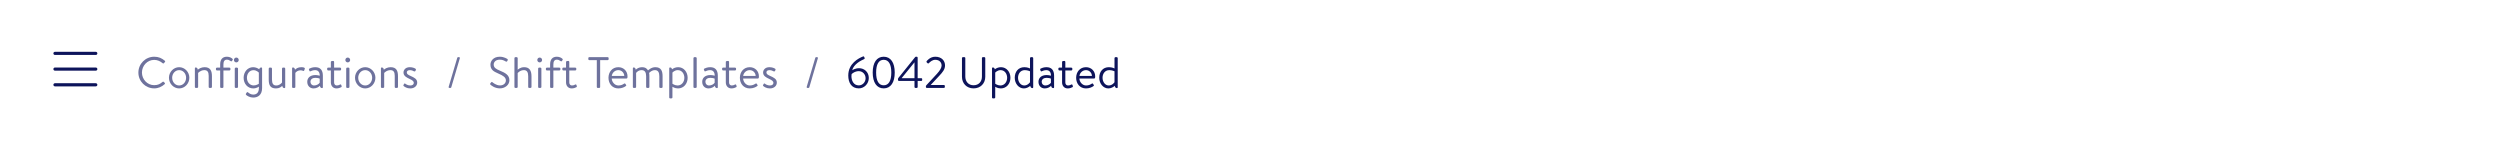 <svg width="1194" height="68" viewBox="0 0 1194 68" fill="none" xmlns="http://www.w3.org/2000/svg">
<g filter="url(#filter0_dd_505_142233)">
<rect width="1194" height="63" fill="white" shape-rendering="crispEdges"/>
<rect x="-0.5" y="-0.5" width="1195" height="64" stroke="white" shape-rendering="crispEdges"/>
<path d="M45.75 24.75C46.164 24.75 46.5 25.086 46.5 25.5C46.5 25.88 46.218 26.194 45.852 26.243L45.75 26.25H26.25C25.836 26.25 25.5 25.914 25.5 25.5C25.5 25.12 25.782 24.806 26.148 24.757L26.25 24.75H45.75Z" fill="#0D145B"/>
<path d="M45.75 39.75C46.164 39.75 46.5 40.086 46.5 40.5C46.5 40.88 46.218 41.194 45.852 41.243L45.75 41.25H26.25C25.836 41.25 25.5 40.914 25.5 40.5C25.5 40.12 25.782 39.806 26.148 39.757L26.25 39.75H45.75Z" fill="#0D145B"/>
<path d="M46.5 33C46.5 32.586 46.164 32.25 45.75 32.25H26.25L26.148 32.257C25.782 32.306 25.5 32.62 25.5 33C25.5 33.414 25.836 33.75 26.25 33.75H45.75L45.852 33.743C46.218 33.694 46.5 33.38 46.5 33Z" fill="#0D145B"/>
<path d="M66.092 34.671C66.092 30.471 69.473 27.09 73.673 27.09C75.794 27.09 77.327 27.825 78.755 29.043C78.923 29.211 78.944 29.463 78.776 29.631L78.209 30.198C78.041 30.408 77.873 30.387 77.663 30.177C76.571 29.232 75.185 28.602 73.652 28.602C70.334 28.602 67.793 31.395 67.793 34.65C67.793 37.884 70.334 40.677 73.652 40.677C75.479 40.677 76.55 40.047 77.663 39.102C77.873 38.934 78.041 38.955 78.209 39.123L78.692 39.606C78.86 39.732 78.818 40.026 78.671 40.173C77.285 41.433 75.542 42.21 73.673 42.21C69.473 42.21 66.092 38.871 66.092 34.671ZM80.692 37.128C80.692 34.398 82.876 32.088 85.564 32.088C88.252 32.088 90.436 34.398 90.436 37.128C90.436 39.9 88.252 42.231 85.564 42.231C82.876 42.231 80.692 39.9 80.692 37.128ZM82.225 37.128C82.225 39.144 83.653 40.824 85.564 40.824C87.475 40.824 88.882 39.144 88.882 37.128C88.882 35.154 87.475 33.495 85.564 33.495C83.653 33.495 82.225 35.154 82.225 37.128ZM93.073 41.538V32.592C93.073 32.361 93.22 32.214 93.451 32.214C94.06 32.214 94.396 32.676 94.459 33.306C95.068 32.781 96.202 32.088 97.714 32.088C100.528 32.088 101.221 33.915 101.221 36.414V41.538C101.221 41.79 100.99 42 100.759 42H100.129C99.877 42 99.667 41.79 99.667 41.538V36.204C99.667 34.356 99.037 33.495 97.609 33.495C95.782 33.495 94.627 34.839 94.627 34.839V41.538C94.627 41.79 94.396 42 94.165 42H93.535C93.283 42 93.073 41.79 93.073 41.538ZM105.152 41.538V33.642H103.598C103.346 33.642 103.136 33.432 103.136 33.18V32.76C103.136 32.487 103.346 32.298 103.598 32.298H105.152V30.765C105.152 28.35 106.286 27.09 108.386 27.09C109.709 27.09 110.612 27.678 111.053 28.098C111.2 28.245 111.242 28.497 111.137 28.644L110.738 29.148C110.57 29.379 110.402 29.358 110.129 29.169C109.604 28.791 109.163 28.497 108.344 28.497C107.231 28.497 106.706 29.316 106.706 30.765V32.298H109.583C109.835 32.298 110.045 32.487 110.045 32.76V33.18C110.045 33.432 109.835 33.642 109.583 33.642H106.706V41.538C106.706 41.79 106.496 42 106.244 42H105.614C105.362 42 105.152 41.79 105.152 41.538ZM112.124 41.538V32.76C112.124 32.529 112.334 32.298 112.586 32.298H113.216C113.447 32.298 113.678 32.529 113.678 32.76V41.538C113.678 41.79 113.447 42 113.216 42H112.586C112.334 42 112.124 41.79 112.124 41.538ZM112.859 29.799C112.229 29.799 111.725 29.274 111.725 28.665C111.725 27.993 112.229 27.489 112.859 27.489C113.51 27.489 114.014 27.993 114.014 28.665C114.014 29.274 113.51 29.799 112.859 29.799ZM125.175 32.592V42.063C125.175 45.381 123.138 46.599 120.933 46.599C119.4 46.599 118.056 45.801 117.552 45.339C117.384 45.192 117.342 44.919 117.447 44.772L117.867 44.163C118.014 43.932 118.266 43.932 118.497 44.142C119.022 44.583 119.862 45.171 120.933 45.171C122.466 45.171 123.642 44.331 123.642 42.063V41.37C123.642 41.37 122.55 42.231 120.954 42.231C118.287 42.231 116.355 39.984 116.355 37.149C116.355 34.377 118.245 32.088 120.891 32.088C122.151 32.088 123.222 32.634 123.81 33.096C123.936 32.571 124.251 32.214 124.797 32.214C125.028 32.214 125.175 32.361 125.175 32.592ZM117.93 37.128C117.93 39.228 119.316 40.803 121.164 40.803C122.508 40.803 123.621 40.005 123.621 40.005V34.692C123.621 34.692 122.634 33.516 121.059 33.516C119.127 33.516 117.93 35.238 117.93 37.128ZM128.344 37.989V32.76C128.344 32.529 128.533 32.298 128.806 32.298H129.436C129.688 32.298 129.898 32.529 129.898 32.76V38.01C129.898 39.942 130.528 40.824 131.935 40.824C133.384 40.824 134.245 39.921 134.686 39.417V32.76C134.686 32.529 134.875 32.298 135.127 32.298H135.778C136.009 32.298 136.219 32.529 136.219 32.76V41.706C136.219 41.937 136.072 42.084 135.841 42.084C135.211 42.084 134.875 41.622 134.812 40.971C134.245 41.559 133.363 42.231 131.809 42.231C129.016 42.231 128.344 40.551 128.344 37.989ZM139.502 41.538V32.592C139.502 32.361 139.649 32.214 139.88 32.214C140.489 32.214 140.825 32.676 140.888 33.306C141.413 32.76 142.358 32.088 143.87 32.088C144.605 32.088 145.802 32.193 145.571 32.865L145.298 33.621C145.193 33.936 144.962 33.957 144.731 33.852C144.5 33.747 144.143 33.579 143.681 33.579C141.812 33.579 141.056 34.818 141.056 34.818V41.538C141.056 41.79 140.825 42 140.594 42H139.964C139.712 42 139.502 41.79 139.502 41.538ZM146.744 39.06C146.744 37.212 148.13 35.847 150.629 35.847C151.658 35.847 152.708 36.162 152.708 36.162C152.729 34.377 151.868 33.495 150.482 33.495C149.411 33.495 148.676 33.915 148.235 34.062C147.983 34.167 147.857 34.041 147.773 33.81L147.563 33.243C147.479 32.949 147.626 32.823 147.857 32.718C148.34 32.508 149.222 32.088 150.566 32.088C153.044 32.088 154.199 33.558 154.199 36.162V41.706C154.199 41.937 154.052 42.084 153.821 42.084C153.191 42.084 152.855 41.601 152.792 40.95C152.288 41.475 151.259 42.231 149.747 42.231C148.046 42.231 146.744 41.013 146.744 39.06ZM148.277 39.06C148.277 40.047 148.949 40.824 150.02 40.824C151.217 40.824 152.267 40.152 152.687 39.522V37.548C152.372 37.38 151.595 37.17 150.629 37.17C149.285 37.17 148.277 37.821 148.277 39.06ZM158.015 33.642H156.734C156.44 33.642 156.251 33.432 156.251 33.18V32.76C156.251 32.487 156.44 32.298 156.734 32.298H158.015V29.61C158.015 29.358 158.246 29.169 158.477 29.148L159.128 29.106C159.38 29.085 159.569 29.316 159.569 29.568V32.298H162.425C162.698 32.298 162.908 32.487 162.908 32.76V33.18C162.908 33.432 162.698 33.642 162.425 33.642H159.569V39.375C159.569 40.383 160.199 40.824 160.871 40.824C161.459 40.824 161.963 40.635 162.362 40.404C162.74 40.173 162.887 40.362 162.971 40.593L163.139 41.013C163.265 41.328 163.223 41.496 162.971 41.643C162.509 41.895 161.669 42.231 160.682 42.231C158.981 42.231 158.015 40.887 158.015 39.375V33.642ZM165.342 41.538V32.76C165.342 32.529 165.552 32.298 165.804 32.298H166.434C166.665 32.298 166.896 32.529 166.896 32.76V41.538C166.896 41.79 166.665 42 166.434 42H165.804C165.552 42 165.342 41.79 165.342 41.538ZM166.077 29.799C165.447 29.799 164.943 29.274 164.943 28.665C164.943 27.993 165.447 27.489 166.077 27.489C166.728 27.489 167.232 27.993 167.232 28.665C167.232 29.274 166.728 29.799 166.077 29.799ZM169.552 37.128C169.552 34.398 171.736 32.088 174.424 32.088C177.112 32.088 179.296 34.398 179.296 37.128C179.296 39.9 177.112 42.231 174.424 42.231C171.736 42.231 169.552 39.9 169.552 37.128ZM171.085 37.128C171.085 39.144 172.513 40.824 174.424 40.824C176.335 40.824 177.742 39.144 177.742 37.128C177.742 35.154 176.335 33.495 174.424 33.495C172.513 33.495 171.085 35.154 171.085 37.128ZM181.933 41.538V32.592C181.933 32.361 182.08 32.214 182.311 32.214C182.92 32.214 183.256 32.676 183.319 33.306C183.928 32.781 185.062 32.088 186.574 32.088C189.388 32.088 190.081 33.915 190.081 36.414V41.538C190.081 41.79 189.85 42 189.619 42H188.989C188.737 42 188.527 41.79 188.527 41.538V36.204C188.527 34.356 187.897 33.495 186.469 33.495C184.642 33.495 183.487 34.839 183.487 34.839V41.538C183.487 41.79 183.256 42 183.025 42H182.395C182.143 42 181.933 41.79 181.933 41.538ZM195.962 42.231C194.345 42.231 193.253 41.517 192.749 41.055C192.644 40.95 192.602 40.803 192.686 40.635L192.98 40.089C193.106 39.858 193.274 39.774 193.547 39.963C193.883 40.215 194.723 40.824 195.962 40.824C196.949 40.824 197.621 40.362 197.621 39.606C197.621 38.682 196.865 38.304 195.458 37.611C194.177 36.981 192.707 36.288 192.707 34.629C192.707 33.621 193.463 32.088 195.71 32.088C196.97 32.088 198.02 32.508 198.482 32.844C198.692 33.012 198.734 33.222 198.587 33.495L198.377 33.894C198.23 34.167 197.915 34.188 197.705 34.062C197.285 33.81 196.613 33.495 195.71 33.495C194.639 33.495 194.282 34.104 194.282 34.566C194.282 35.427 194.954 35.742 196.13 36.288C197.81 37.065 199.259 37.695 199.259 39.459C199.259 40.992 197.936 42.231 195.962 42.231Z" fill="#6E729D"/>
<path d="M214.281 41.475L218.397 27.573C218.439 27.426 218.607 27.3 218.775 27.3H219.237C219.531 27.3 219.699 27.531 219.615 27.825L215.52 41.727C215.478 41.874 215.289 42 215.142 42H214.659C214.386 42 214.197 41.769 214.281 41.475Z" fill="#6E729D"/>
<path d="M234.323 40.509C234.155 40.362 233.903 40.173 234.197 39.795L234.512 39.396C234.722 39.123 234.89 39.018 235.184 39.27C235.331 39.396 236.927 40.803 238.796 40.803C240.497 40.803 241.61 39.732 241.61 38.409C241.61 36.96 240.35 36.12 237.935 35.091C235.625 34.104 234.239 33.222 234.239 30.828C234.239 29.4 235.373 27.09 238.712 27.09C240.77 27.09 242.303 28.161 242.303 28.161C242.429 28.224 242.66 28.476 242.429 28.875L242.219 29.232C242.051 29.526 241.82 29.526 241.484 29.337C240.602 28.812 239.867 28.497 238.691 28.497C236.465 28.497 235.793 29.925 235.793 30.807C235.793 32.298 236.864 32.949 238.628 33.684C241.463 34.839 243.29 35.91 243.29 38.346C243.29 40.53 241.211 42.21 238.754 42.21C236.276 42.21 234.596 40.761 234.323 40.509ZM245.692 41.538V27.762C245.692 27.531 245.902 27.3 246.154 27.3H246.784C247.015 27.3 247.246 27.531 247.246 27.762V33.327C247.246 33.327 248.38 32.088 250.333 32.088C252.748 32.088 253.84 33.579 253.84 36.414V41.538C253.84 41.79 253.609 42 253.378 42H252.727C252.475 42 252.265 41.79 252.265 41.538V36.414C252.265 34.566 251.719 33.495 250.228 33.495C248.38 33.495 247.246 34.881 247.246 34.881V41.538C247.246 41.79 247.015 42 246.784 42H246.154C245.902 42 245.692 41.79 245.692 41.538ZM257.012 41.538V32.76C257.012 32.529 257.222 32.298 257.474 32.298H258.104C258.335 32.298 258.566 32.529 258.566 32.76V41.538C258.566 41.79 258.335 42 258.104 42H257.474C257.222 42 257.012 41.79 257.012 41.538ZM257.747 29.799C257.117 29.799 256.613 29.274 256.613 28.665C256.613 27.993 257.117 27.489 257.747 27.489C258.398 27.489 258.902 27.993 258.902 28.665C258.902 29.274 258.398 29.799 257.747 29.799ZM262.734 41.538V33.642H261.18C260.928 33.642 260.718 33.432 260.718 33.18V32.76C260.718 32.487 260.928 32.298 261.18 32.298H262.734V30.765C262.734 28.35 263.868 27.09 265.968 27.09C267.291 27.09 268.194 27.678 268.635 28.098C268.782 28.245 268.824 28.497 268.719 28.644L268.32 29.148C268.152 29.379 267.984 29.358 267.711 29.169C267.186 28.791 266.745 28.497 265.926 28.497C264.813 28.497 264.288 29.316 264.288 30.765V32.298H267.165C267.417 32.298 267.627 32.487 267.627 32.76V33.18C267.627 33.432 267.417 33.642 267.165 33.642H264.288V41.538C264.288 41.79 264.078 42 263.826 42H263.196C262.944 42 262.734 41.79 262.734 41.538ZM270.336 33.642H269.055C268.761 33.642 268.572 33.432 268.572 33.18V32.76C268.572 32.487 268.761 32.298 269.055 32.298H270.336V29.61C270.336 29.358 270.567 29.169 270.798 29.148L271.449 29.106C271.701 29.085 271.89 29.316 271.89 29.568V32.298H274.746C275.019 32.298 275.229 32.487 275.229 32.76V33.18C275.229 33.432 275.019 33.642 274.746 33.642H271.89V39.375C271.89 40.383 272.52 40.824 273.192 40.824C273.78 40.824 274.284 40.635 274.683 40.404C275.061 40.173 275.208 40.362 275.292 40.593L275.46 41.013C275.586 41.328 275.544 41.496 275.292 41.643C274.83 41.895 273.99 42.231 273.003 42.231C271.302 42.231 270.336 40.887 270.336 39.375V33.642ZM285.034 41.601V28.707H281.38C281.149 28.707 280.981 28.518 280.981 28.308V27.699C280.981 27.489 281.149 27.3 281.38 27.3H290.284C290.515 27.3 290.683 27.489 290.683 27.699V28.308C290.683 28.518 290.515 28.707 290.284 28.707H286.63V41.601C286.63 41.811 286.441 42 286.231 42H285.433C285.223 42 285.034 41.811 285.034 41.601ZM290.61 37.149C290.61 34.419 292.374 32.088 295.314 32.088C297.855 32.088 299.703 33.957 299.703 36.498C299.703 36.666 299.682 36.918 299.661 37.086C299.64 37.338 299.43 37.506 299.22 37.506H292.164C292.206 39.123 293.571 40.824 295.335 40.824C296.616 40.824 297.414 40.383 297.96 40.026C298.296 39.795 298.443 39.711 298.695 40.089L298.947 40.446C299.136 40.74 299.22 40.845 298.863 41.118C298.275 41.58 296.994 42.231 295.314 42.231C292.374 42.231 290.61 39.921 290.61 37.149ZM292.185 36.267H298.149C298.107 34.839 296.973 33.495 295.314 33.495C293.676 33.495 292.374 34.755 292.185 36.267ZM302.252 41.538V32.592C302.252 32.361 302.399 32.214 302.63 32.214C303.239 32.214 303.575 32.676 303.638 33.306C304.226 32.718 305.234 32.088 306.641 32.088C308.09 32.088 308.867 32.613 309.497 33.621C309.623 33.537 311.009 32.088 312.962 32.088C315.776 32.088 316.448 33.915 316.448 36.414V41.538C316.448 41.79 316.238 42 315.986 42H315.356C315.104 42 314.894 41.79 314.894 41.538V36.414C314.894 34.608 314.306 33.495 312.836 33.495C311.261 33.495 310.379 34.524 310.022 34.818C310.106 35.238 310.148 35.91 310.148 36.414V41.538C310.148 41.79 309.938 42 309.686 42H309.056C308.825 42 308.594 41.79 308.594 41.538V36.414C308.594 34.566 307.985 33.495 306.41 33.495C304.688 33.495 303.806 34.839 303.806 34.839V41.538C303.806 41.79 303.575 42 303.344 42H302.714C302.462 42 302.252 41.79 302.252 41.538ZM321.155 41.433V46.536C321.155 46.788 320.924 46.998 320.693 46.998H320.084C319.832 46.998 319.622 46.788 319.622 46.536V32.592C319.622 32.361 319.769 32.214 320 32.214C320.525 32.214 320.861 32.571 320.966 33.096C321.575 32.613 322.604 32.088 323.906 32.088C326.552 32.088 328.421 34.377 328.421 37.149C328.421 39.984 326.51 42.231 323.843 42.231C322.226 42.231 321.155 41.433 321.155 41.433ZM321.155 34.671V39.984C321.155 39.984 322.268 40.824 323.612 40.824C325.481 40.824 326.846 39.249 326.846 37.128C326.846 35.238 325.67 33.495 323.717 33.495C322.163 33.495 321.155 34.671 321.155 34.671ZM331.191 41.538V27.762C331.191 27.531 331.401 27.3 331.653 27.3H332.283C332.514 27.3 332.745 27.531 332.745 27.762V41.538C332.745 41.79 332.514 42 332.283 42H331.653C331.401 42 331.191 41.79 331.191 41.538ZM335.375 39.06C335.375 37.212 336.761 35.847 339.26 35.847C340.289 35.847 341.339 36.162 341.339 36.162C341.36 34.377 340.499 33.495 339.113 33.495C338.042 33.495 337.307 33.915 336.866 34.062C336.614 34.167 336.488 34.041 336.404 33.81L336.194 33.243C336.11 32.949 336.257 32.823 336.488 32.718C336.971 32.508 337.853 32.088 339.197 32.088C341.675 32.088 342.83 33.558 342.83 36.162V41.706C342.83 41.937 342.683 42.084 342.452 42.084C341.822 42.084 341.486 41.601 341.423 40.95C340.919 41.475 339.89 42.231 338.378 42.231C336.677 42.231 335.375 41.013 335.375 39.06ZM336.908 39.06C336.908 40.047 337.58 40.824 338.651 40.824C339.848 40.824 340.898 40.152 341.318 39.522V37.548C341.003 37.38 340.226 37.17 339.26 37.17C337.916 37.17 336.908 37.821 336.908 39.06ZM346.646 33.642H345.365C345.071 33.642 344.882 33.432 344.882 33.18V32.76C344.882 32.487 345.071 32.298 345.365 32.298H346.646V29.61C346.646 29.358 346.877 29.169 347.108 29.148L347.759 29.106C348.011 29.085 348.2 29.316 348.2 29.568V32.298H351.056C351.329 32.298 351.539 32.487 351.539 32.76V33.18C351.539 33.432 351.329 33.642 351.056 33.642H348.2V39.375C348.2 40.383 348.83 40.824 349.502 40.824C350.09 40.824 350.594 40.635 350.993 40.404C351.371 40.173 351.518 40.362 351.602 40.593L351.77 41.013C351.896 41.328 351.854 41.496 351.602 41.643C351.14 41.895 350.3 42.231 349.313 42.231C347.612 42.231 346.646 40.887 346.646 39.375V33.642ZM353.364 37.149C353.364 34.419 355.128 32.088 358.068 32.088C360.609 32.088 362.457 33.957 362.457 36.498C362.457 36.666 362.436 36.918 362.415 37.086C362.394 37.338 362.184 37.506 361.974 37.506H354.918C354.96 39.123 356.325 40.824 358.089 40.824C359.37 40.824 360.168 40.383 360.714 40.026C361.05 39.795 361.197 39.711 361.449 40.089L361.701 40.446C361.89 40.74 361.974 40.845 361.617 41.118C361.029 41.58 359.748 42.231 358.068 42.231C355.128 42.231 353.364 39.921 353.364 37.149ZM354.939 36.267H360.903C360.861 34.839 359.727 33.495 358.068 33.495C356.43 33.495 355.128 34.755 354.939 36.267ZM367.715 42.231C366.098 42.231 365.006 41.517 364.502 41.055C364.397 40.95 364.355 40.803 364.439 40.635L364.733 40.089C364.859 39.858 365.027 39.774 365.3 39.963C365.636 40.215 366.476 40.824 367.715 40.824C368.702 40.824 369.374 40.362 369.374 39.606C369.374 38.682 368.618 38.304 367.211 37.611C365.93 36.981 364.46 36.288 364.46 34.629C364.46 33.621 365.216 32.088 367.463 32.088C368.723 32.088 369.773 32.508 370.235 32.844C370.445 33.012 370.487 33.222 370.34 33.495L370.13 33.894C369.983 34.167 369.668 34.188 369.458 34.062C369.038 33.81 368.366 33.495 367.463 33.495C366.392 33.495 366.035 34.104 366.035 34.566C366.035 35.427 366.707 35.742 367.883 36.288C369.563 37.065 371.012 37.695 371.012 39.459C371.012 40.992 369.689 42.231 367.715 42.231Z" fill="#6E729D"/>
<path d="M385.281 41.475L389.397 27.573C389.439 27.426 389.607 27.3 389.775 27.3H390.237C390.531 27.3 390.699 27.531 390.615 27.825L386.52 41.727C386.478 41.874 386.289 42 386.142 42H385.659C385.386 42 385.197 41.769 385.281 41.475Z" fill="#6E729D"/>
<path d="M405.134 36.057C405.134 30.303 410.048 27.804 412.232 26.943C412.463 26.859 412.631 26.964 412.715 27.153L412.946 27.678C413.072 27.93 412.946 28.14 412.568 28.308C411.266 28.854 407.759 30.618 407.003 33.537C407.003 33.537 408.431 32.571 410.3 32.571C412.736 32.571 414.941 34.377 414.941 37.254C414.941 39.984 412.757 42.21 410.174 42.21C406.667 42.21 405.134 39.501 405.134 36.057ZM410.174 40.782C411.98 40.782 413.408 39.207 413.408 37.359C413.408 35.469 411.959 33.978 410.153 33.978C408.137 33.978 406.73 35.385 406.73 35.385C406.667 35.7 406.646 36.036 406.646 36.393C406.646 38.43 407.633 40.782 410.174 40.782ZM422.052 42.21C418.713 42.21 416.802 39.375 416.802 34.65C416.802 29.904 418.713 27.09 422.052 27.09C425.412 27.09 427.323 29.904 427.323 34.65C427.323 39.375 425.412 42.21 422.052 42.21ZM422.052 40.74C424.446 40.74 425.685 38.598 425.685 34.65C425.685 30.723 424.446 28.56 422.052 28.56C419.679 28.56 418.44 30.723 418.44 34.65C418.44 38.598 419.679 40.74 422.052 40.74ZM436.762 38.661H429.307C429.076 38.661 428.887 38.472 428.887 38.262V37.674C428.887 37.527 428.929 37.422 429.013 37.296L437.014 27.342C437.161 27.153 437.224 27.09 437.518 27.09H437.875C438.085 27.09 438.274 27.279 438.274 27.51V37.338H440.038C440.269 37.338 440.437 37.506 440.437 37.716V38.262C440.437 38.472 440.269 38.661 440.038 38.661H438.274V41.58C438.274 41.811 438.085 42 437.875 42H437.182C436.972 42 436.762 41.811 436.762 41.58V38.661ZM436.72 29.799L430.693 37.233V37.338H436.762V29.799H436.72ZM444.518 40.593H450.839C451.07 40.593 451.259 40.782 451.259 41.013V41.58C451.259 41.811 451.07 42 450.839 42H442.628C442.376 42 442.208 41.811 442.208 41.58V41.286C442.208 41.055 442.208 40.95 442.481 40.656C444.161 38.85 445.82 37.002 447.521 35.217C448.991 33.6 449.705 32.319 449.705 31.29C449.705 30.051 448.907 28.56 446.66 28.56C445.337 28.56 444.266 29.484 443.594 30.198C443.426 30.366 443.195 30.366 443.006 30.198L442.586 29.778C442.46 29.631 442.418 29.379 442.565 29.211C442.565 29.211 444.098 27.09 446.66 27.09C449.768 27.09 451.343 29.043 451.343 31.248C451.343 33.159 450.125 34.566 448.634 36.162L444.518 40.551V40.593ZM459.435 36.666V27.699C459.435 27.489 459.624 27.3 459.834 27.3H460.632C460.863 27.3 461.031 27.489 461.031 27.699V36.54C461.031 38.934 462.522 40.719 464.979 40.719C467.457 40.719 468.969 38.976 468.969 36.582V27.699C468.969 27.489 469.137 27.3 469.368 27.3H470.166C470.376 27.3 470.565 27.489 470.565 27.699V36.666C470.565 39.858 468.297 42.21 464.979 42.21C461.682 42.21 459.435 39.858 459.435 36.666ZM475.318 41.433V46.536C475.318 46.788 475.087 46.998 474.856 46.998H474.247C473.995 46.998 473.785 46.788 473.785 46.536V32.592C473.785 32.361 473.932 32.214 474.163 32.214C474.688 32.214 475.024 32.571 475.129 33.096C475.738 32.613 476.767 32.088 478.069 32.088C480.715 32.088 482.584 34.377 482.584 37.149C482.584 39.984 480.673 42.231 478.006 42.231C476.389 42.231 475.318 41.433 475.318 41.433ZM475.318 34.671V39.984C475.318 39.984 476.431 40.824 477.775 40.824C479.644 40.824 481.009 39.249 481.009 37.128C481.009 35.238 479.833 33.495 477.88 33.495C476.326 33.495 475.318 34.671 475.318 34.671ZM484.64 37.128C484.64 34.293 486.32 32.088 489.239 32.088C490.835 32.088 491.927 32.697 491.927 32.697V27.762C491.927 27.531 492.137 27.3 492.389 27.3H492.977C493.229 27.3 493.46 27.531 493.46 27.762V41.706C493.46 41.937 493.313 42.084 493.082 42.084C492.473 42.084 492.137 41.622 492.053 40.992C491.381 41.58 490.268 42.231 488.987 42.231C486.53 42.231 484.64 39.9 484.64 37.128ZM486.215 37.149C486.215 39.039 487.412 40.824 489.176 40.824C490.919 40.824 491.927 39.27 491.927 39.27V34.041C491.927 34.041 490.793 33.495 489.449 33.495C487.37 33.495 486.215 35.217 486.215 37.149ZM495.978 39.06C495.978 37.212 497.364 35.847 499.863 35.847C500.892 35.847 501.942 36.162 501.942 36.162C501.963 34.377 501.102 33.495 499.716 33.495C498.645 33.495 497.91 33.915 497.469 34.062C497.217 34.167 497.091 34.041 497.007 33.81L496.797 33.243C496.713 32.949 496.86 32.823 497.091 32.718C497.574 32.508 498.456 32.088 499.8 32.088C502.278 32.088 503.433 33.558 503.433 36.162V41.706C503.433 41.937 503.286 42.084 503.055 42.084C502.425 42.084 502.089 41.601 502.026 40.95C501.522 41.475 500.493 42.231 498.981 42.231C497.28 42.231 495.978 41.013 495.978 39.06ZM497.511 39.06C497.511 40.047 498.183 40.824 499.254 40.824C500.451 40.824 501.501 40.152 501.921 39.522V37.548C501.606 37.38 500.829 37.17 499.863 37.17C498.519 37.17 497.511 37.821 497.511 39.06ZM507.248 33.642H505.967C505.673 33.642 505.484 33.432 505.484 33.18V32.76C505.484 32.487 505.673 32.298 505.967 32.298H507.248V29.61C507.248 29.358 507.479 29.169 507.71 29.148L508.361 29.106C508.613 29.085 508.802 29.316 508.802 29.568V32.298H511.658C511.931 32.298 512.141 32.487 512.141 32.76V33.18C512.141 33.432 511.931 33.642 511.658 33.642H508.802V39.375C508.802 40.383 509.432 40.824 510.104 40.824C510.692 40.824 511.196 40.635 511.595 40.404C511.973 40.173 512.12 40.362 512.204 40.593L512.372 41.013C512.498 41.328 512.456 41.496 512.204 41.643C511.742 41.895 510.902 42.231 509.915 42.231C508.214 42.231 507.248 40.887 507.248 39.375V33.642ZM513.967 37.149C513.967 34.419 515.731 32.088 518.671 32.088C521.212 32.088 523.06 33.957 523.06 36.498C523.06 36.666 523.039 36.918 523.018 37.086C522.997 37.338 522.787 37.506 522.577 37.506H515.521C515.562 39.123 516.928 40.824 518.692 40.824C519.973 40.824 520.771 40.383 521.317 40.026C521.653 39.795 521.8 39.711 522.052 40.089L522.304 40.446C522.493 40.74 522.577 40.845 522.22 41.118C521.632 41.58 520.351 42.231 518.671 42.231C515.731 42.231 513.967 39.921 513.967 37.149ZM515.542 36.267H521.506C521.464 34.839 520.33 33.495 518.671 33.495C517.033 33.495 515.731 34.755 515.542 36.267ZM525 37.128C525 34.293 526.68 32.088 529.599 32.088C531.195 32.088 532.287 32.697 532.287 32.697V27.762C532.287 27.531 532.497 27.3 532.749 27.3H533.337C533.589 27.3 533.82 27.531 533.82 27.762V41.706C533.82 41.937 533.673 42.084 533.442 42.084C532.833 42.084 532.497 41.622 532.413 40.992C531.741 41.58 530.628 42.231 529.347 42.231C526.89 42.231 525 39.9 525 37.128ZM526.575 37.149C526.575 39.039 527.772 40.824 529.536 40.824C531.279 40.824 532.287 39.27 532.287 39.27V34.041C532.287 34.041 531.153 33.495 529.809 33.495C527.73 33.495 526.575 35.217 526.575 37.149Z" fill="#0D145B"/>
</g>
<defs>
<filter id="filter0_dd_505_142233" x="-4" y="-4" width="1202" height="72" filterUnits="userSpaceOnUse" color-interpolation-filters="sRGB">
<feFlood flood-opacity="0" result="BackgroundImageFix"/>
<feColorMatrix in="SourceAlpha" type="matrix" values="0 0 0 0 0 0 0 0 0 0 0 0 0 0 0 0 0 0 127 0" result="hardAlpha"/>
<feMorphology radius="1" operator="dilate" in="SourceAlpha" result="effect1_dropShadow_505_142233"/>
<feOffset dy="1"/>
<feGaussianBlur stdDeviation="1"/>
<feColorMatrix type="matrix" values="0 0 0 0 0 0 0 0 0 0 0 0 0 0 0 0 0 0 0.15 0"/>
<feBlend mode="normal" in2="BackgroundImageFix" result="effect1_dropShadow_505_142233"/>
<feColorMatrix in="SourceAlpha" type="matrix" values="0 0 0 0 0 0 0 0 0 0 0 0 0 0 0 0 0 0 127 0" result="hardAlpha"/>
<feOffset dy="-1"/>
<feGaussianBlur stdDeviation="1"/>
<feComposite in2="hardAlpha" operator="out"/>
<feColorMatrix type="matrix" values="0 0 0 0 0 0 0 0 0 0 0 0 0 0 0 0 0 0 0.1 0"/>
<feBlend mode="normal" in2="effect1_dropShadow_505_142233" result="effect2_dropShadow_505_142233"/>
<feBlend mode="normal" in="SourceGraphic" in2="effect2_dropShadow_505_142233" result="shape"/>
</filter>
</defs>
</svg>

